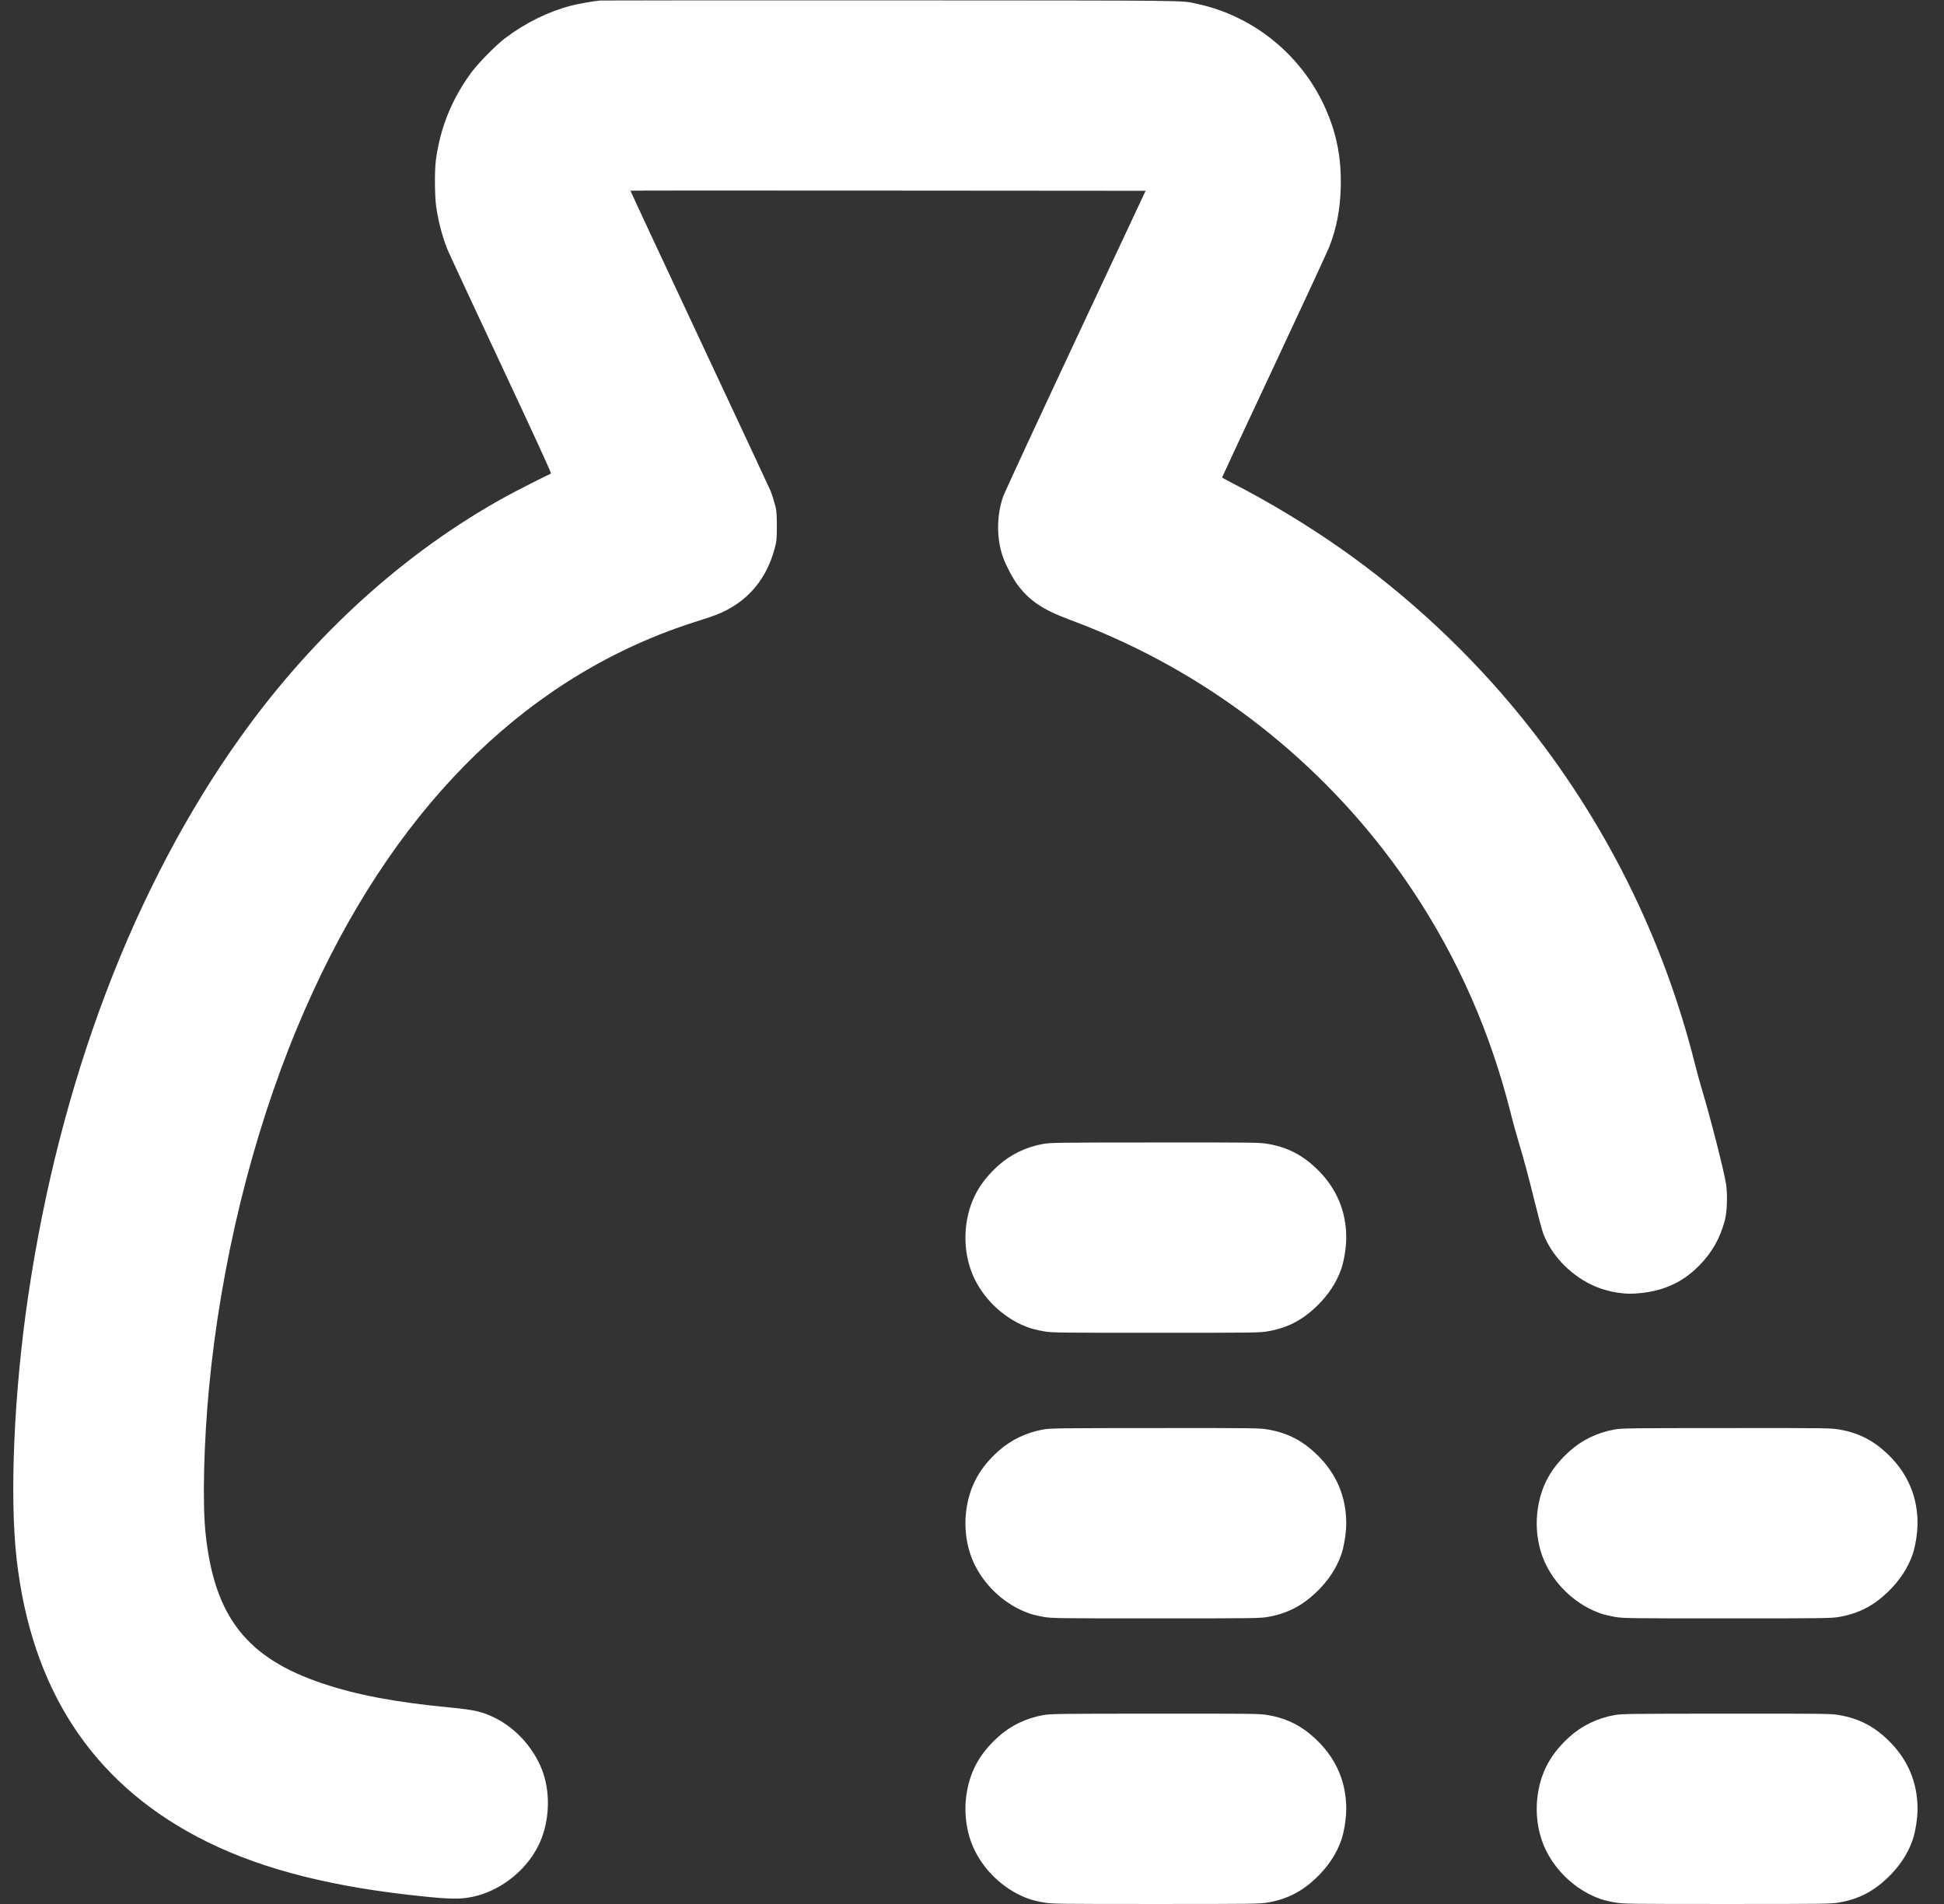 <svg width="49" height="48" viewBox="0 0 49 48" fill="none" xmlns="http://www.w3.org/2000/svg">
<rect x="0" y="0" width="49" height="48" fill="#333333" stroke="none"/>
<path fill-rule="evenodd" clip-rule="evenodd" d="M15.127 0.013C14.962 0.027 14.558 0.099 14.386 0.145C13.807 0.298 13.241 0.578 12.727 0.966C12.504 1.135 12.056 1.59 11.883 1.824C11.393 2.487 11.098 3.213 10.987 4.032C10.951 4.301 10.956 4.952 10.996 5.222C11.053 5.6 11.146 5.953 11.278 6.289C11.307 6.363 11.912 7.663 12.622 9.178C13.486 11.022 13.904 11.934 13.888 11.939C13.831 11.959 13.011 12.375 12.765 12.51C10.211 13.913 7.914 15.992 6.069 18.572C3.375 22.34 1.507 27.259 0.708 32.688C0.352 35.107 0.238 37.725 0.42 39.312C0.793 42.567 2.302 44.891 4.96 46.3C6.361 47.043 8.069 47.513 10.298 47.769C11.151 47.867 11.486 47.884 11.768 47.845C12.512 47.742 13.228 47.218 13.572 46.525C13.837 45.991 13.886 45.279 13.695 44.709C13.497 44.118 13.028 43.58 12.473 43.307C12.155 43.151 11.962 43.106 11.344 43.047C9.961 42.913 9.012 42.735 8.138 42.443C6.216 41.801 5.401 40.757 5.181 38.652C5.101 37.885 5.137 36.376 5.268 34.992C5.567 31.852 6.345 28.666 7.486 25.92C9.58 20.877 12.75 17.477 16.797 15.931C17.098 15.817 17.267 15.759 17.882 15.561C18.736 15.286 19.297 14.693 19.528 13.821C19.576 13.639 19.58 13.592 19.581 13.267C19.581 13.033 19.572 12.876 19.555 12.806C19.517 12.652 19.465 12.484 19.422 12.374C19.401 12.322 18.596 10.599 17.634 8.546C16.672 6.493 15.887 4.811 15.891 4.807C15.895 4.803 18.818 4.802 22.387 4.805L28.876 4.81L27.112 8.573C26.142 10.643 25.32 12.418 25.285 12.519C25.116 13.002 25.116 13.587 25.284 14.054C25.357 14.257 25.526 14.577 25.643 14.736C25.941 15.137 26.274 15.364 26.925 15.609C27.415 15.794 27.683 15.903 28.074 16.078C31.119 17.439 33.742 19.655 35.597 22.435C36.744 24.154 37.571 26.031 38.08 28.07C38.123 28.245 38.205 28.543 38.262 28.733C38.426 29.282 38.529 29.667 38.693 30.337C38.778 30.681 38.872 31.028 38.903 31.11C39.105 31.633 39.539 32.099 40.084 32.374C40.408 32.539 40.849 32.633 41.197 32.612C41.877 32.571 42.379 32.356 42.814 31.921C43.147 31.587 43.355 31.223 43.478 30.758C43.533 30.549 43.547 30.1 43.506 29.846C43.446 29.48 43.108 28.16 42.89 27.437C42.844 27.284 42.77 27.016 42.727 26.842C41.924 23.638 40.45 20.681 38.37 18.106C37.061 16.485 35.498 15.024 33.796 13.829C32.957 13.24 31.973 12.646 31.086 12.192C30.931 12.113 30.804 12.042 30.804 12.035C30.804 12.028 31.392 10.767 32.112 9.232C32.831 7.697 33.458 6.344 33.505 6.224C33.687 5.759 33.779 5.288 33.794 4.741C33.813 4.02 33.706 3.431 33.44 2.803C32.855 1.426 31.624 0.406 30.17 0.096C29.752 0.007 30.246 0.013 22.471 0.009C18.474 0.008 15.169 0.009 15.127 0.013ZM26.3 28.837C25.866 28.914 25.472 29.104 25.155 29.391C24.711 29.794 24.465 30.226 24.371 30.775C24.283 31.284 24.355 31.818 24.571 32.254C24.85 32.818 25.369 33.278 25.956 33.479C26.029 33.504 26.188 33.542 26.308 33.562C26.517 33.599 26.632 33.6 29.133 33.6C31.634 33.6 31.75 33.599 31.959 33.562C32.44 33.48 32.815 33.288 33.178 32.941C33.477 32.655 33.691 32.331 33.811 31.981C33.88 31.779 33.933 31.439 33.933 31.2C33.933 30.538 33.688 29.956 33.21 29.487C32.836 29.12 32.458 28.924 31.959 28.838C31.749 28.802 31.638 28.8 29.117 28.802C26.697 28.803 26.478 28.806 26.3 28.837ZM26.3 36.037C25.866 36.114 25.472 36.304 25.155 36.591C24.711 36.993 24.465 37.426 24.371 37.975C24.283 38.484 24.355 39.018 24.571 39.454C24.85 40.018 25.369 40.478 25.956 40.679C26.029 40.704 26.188 40.742 26.308 40.763C26.517 40.798 26.632 40.8 29.133 40.8C31.634 40.8 31.75 40.798 31.959 40.763C32.44 40.679 32.815 40.488 33.178 40.141C33.477 39.855 33.691 39.531 33.811 39.181C33.88 38.979 33.933 38.639 33.933 38.4C33.933 37.738 33.688 37.156 33.21 36.687C32.836 36.32 32.458 36.124 31.959 36.038C31.749 36.002 31.638 36 29.117 36.002C26.697 36.003 26.478 36.006 26.3 36.037ZM40.7 36.037C40.266 36.114 39.872 36.304 39.555 36.591C39.111 36.993 38.865 37.426 38.771 37.975C38.683 38.484 38.755 39.018 38.971 39.454C39.25 40.018 39.769 40.478 40.356 40.679C40.429 40.704 40.588 40.742 40.708 40.763C40.917 40.798 41.032 40.8 43.533 40.8C46.034 40.8 46.15 40.798 46.358 40.763C46.84 40.679 47.215 40.488 47.578 40.141C47.877 39.855 48.091 39.531 48.211 39.181C48.28 38.979 48.333 38.639 48.333 38.4C48.333 37.738 48.088 37.156 47.61 36.687C47.236 36.32 46.858 36.124 46.358 36.038C46.149 36.002 46.038 36 43.517 36.002C41.096 36.003 40.878 36.006 40.7 36.037ZM26.3 43.237C25.866 43.314 25.472 43.504 25.155 43.791C24.711 44.194 24.465 44.626 24.371 45.175C24.283 45.684 24.355 46.218 24.571 46.654C24.85 47.218 25.369 47.678 25.956 47.879C26.029 47.904 26.188 47.942 26.308 47.962C26.517 47.998 26.632 48 29.133 48C31.634 48 31.75 47.998 31.959 47.962C32.44 47.88 32.815 47.688 33.178 47.341C33.477 47.055 33.691 46.731 33.811 46.381C33.88 46.179 33.933 45.84 33.933 45.6C33.933 44.938 33.688 44.356 33.21 43.887C32.836 43.52 32.458 43.324 31.959 43.238C31.749 43.202 31.638 43.2 29.117 43.202C26.697 43.203 26.478 43.206 26.3 43.237ZM40.7 43.237C40.266 43.314 39.872 43.504 39.555 43.791C39.111 44.194 38.865 44.626 38.771 45.175C38.683 45.684 38.755 46.218 38.971 46.654C39.25 47.218 39.769 47.678 40.356 47.879C40.429 47.904 40.588 47.942 40.708 47.962C40.917 47.998 41.032 48 43.533 48C46.034 48 46.15 47.998 46.358 47.962C46.84 47.88 47.215 47.688 47.578 47.341C47.877 47.055 48.091 46.731 48.211 46.381C48.28 46.179 48.333 45.84 48.333 45.6C48.333 44.938 48.088 44.356 47.61 43.887C47.236 43.52 46.858 43.324 46.358 43.238C46.149 43.202 46.038 43.2 43.517 43.202C41.096 43.203 40.878 43.206 40.7 43.237Z" fill="white"/>
</svg>
